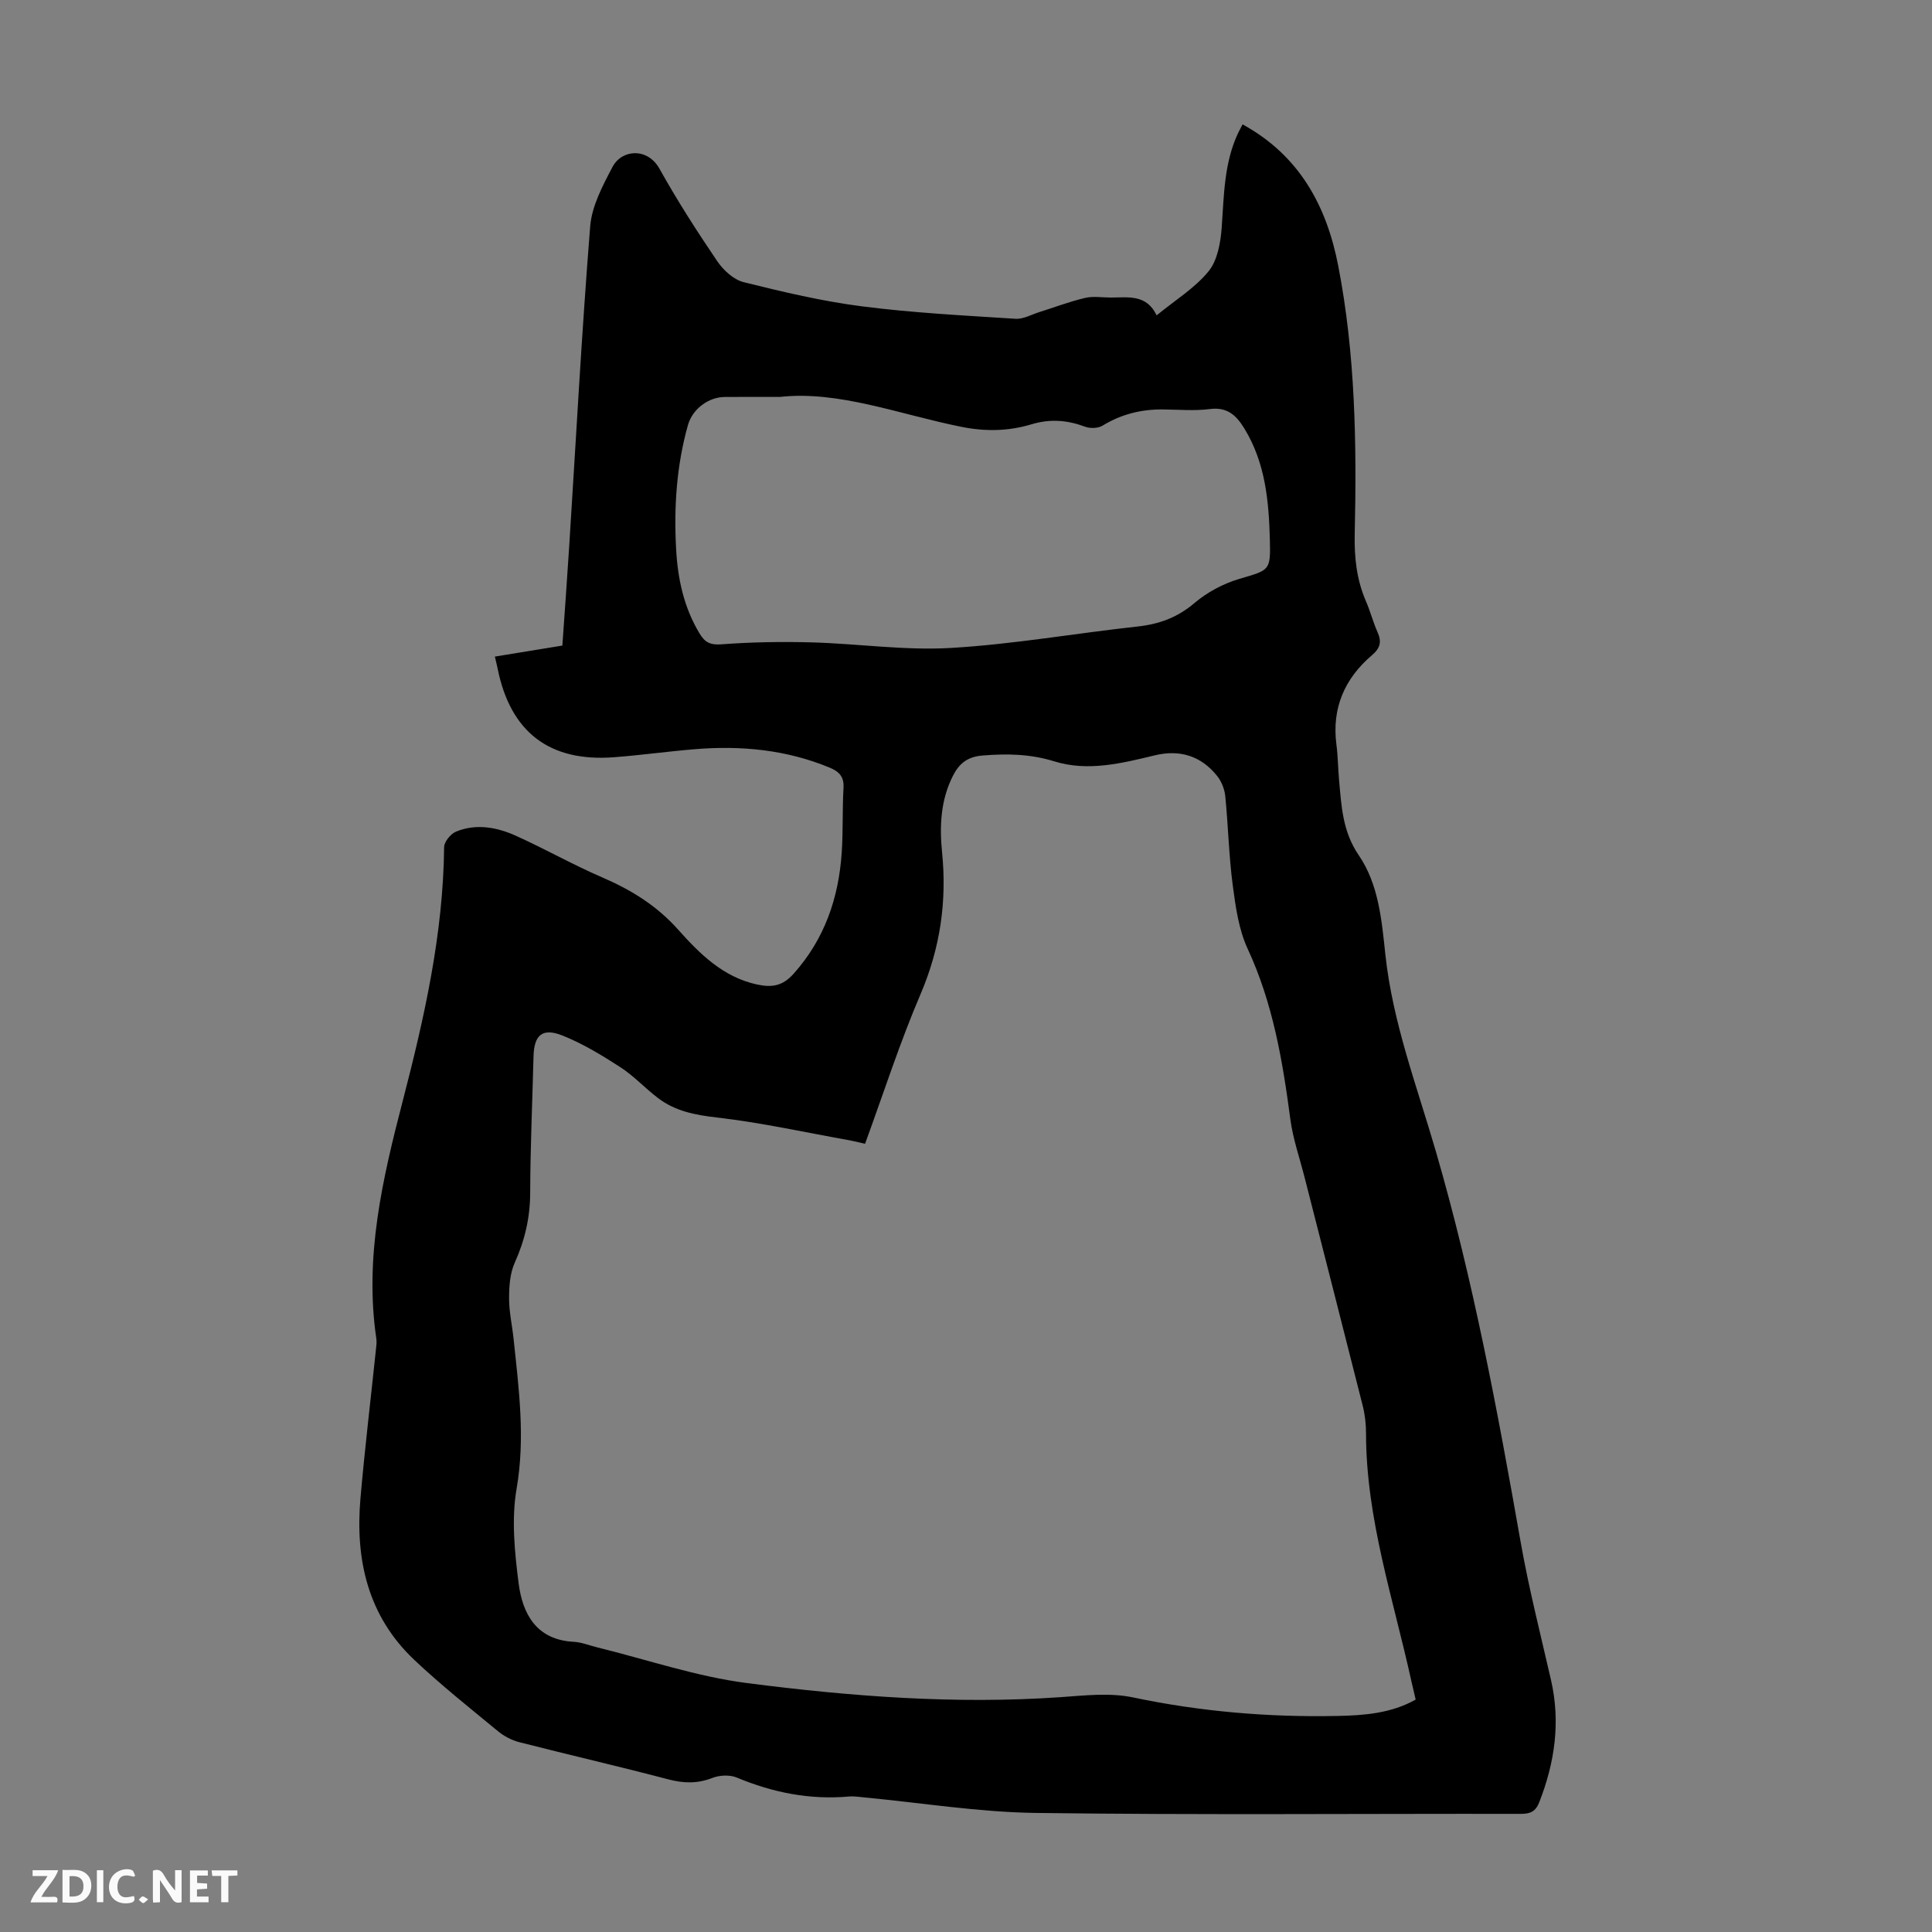 <svg enable-background="new 0 0 400 400" viewBox="0 0 400 400" xmlns="http://www.w3.org/2000/svg"><rect x="0" y="0" width="400" height="400" fill="#808080" stroke="none"/><g fill="#fbfafa"><path d="m37.59 393.81c-.92.31-1.52.05-2-.78-.7-1.2-1.52-2.34-2.47-3.78v4.59c-.55.03-.95.05-1.41.07-.03-.37-.06-.64-.06-.91 0-1.91 0-3.81 0-5.7 1.13-.41 1.77-.03 2.29.91.62 1.11 1.38 2.14 2.31 3.19v-4.2h1.35v6.61z"/><path d="m12.94 393.88v-6.75c1.9.19 3.93-.54 5.37 1.29.8 1.01.78 2.88.03 3.97-1.37 1.97-3.4 1.51-5.4 1.49m1.45-1.22c2.04.12 2.92-.58 2.89-2.21-.03-1.51-.98-2.19-2.89-2z"/><path d="m11.81 393.87h-5.49c.68-2.18 2.47-3.48 3.51-5.45h-3.08v-1.21h5.29c-.71 2.13-2.44 3.48-3.47 5.51.86 0 1.63.04 2.39-.01.79-.05 1.14.21.85 1.16"/><path d="m39.33 393.86v-6.61h3.7v1.07h-2.22v1.52c.68.04 1.34.09 2.07.13v1.07c-.72.05-1.38.09-2.1.14v1.48h2.4v1.19h-3.85z"/><path d="m27.71 388.56c-1.15-.3-2.46-.61-3.1.64-.37.73-.41 1.93-.06 2.67.63 1.35 1.99.93 3.17.68.35.94-.01 1.32-.93 1.46-1.62.25-3.05-.27-3.76-1.48-.73-1.24-.6-3.03.31-4.17.88-1.11 2.71-1.7 4-1.16.32.13.44.74.65 1.12-.1.08-.19.16-.28.24"/><path d="m49.15 387.24v1.07c-.59.02-1.17.05-1.87.08v5.44h-1.48v-5.44h-1.85c-.05-.4-.08-.73-.13-1.15z"/><path d="m20.06 387.21h1.33v6.62h-1.33z"/><path d="m30.68 393.25c-.49.38-.8.79-1.05.76-.32-.05-.6-.45-.9-.7.26-.24.51-.64.8-.67.29-.04.62.3 1.15.61"/></g><path d="m257.26 25.75c11.85 6.49 17.41 16.97 19.8 29.25 3.56 18.32 3.84 36.93 3.42 55.52-.11 4.93.4 9.53 2.35 14.02.89 2.05 1.44 4.24 2.35 6.28.9 2.01.66 3.31-1.15 4.85-5.64 4.81-8.32 10.94-7.34 18.48.32 2.44.33 4.91.55 7.36.49 5.4.72 10.65 4.07 15.55 4.12 6.02 4.75 13.41 5.51 20.53 1.51 14.14 6.56 27.35 10.48 40.86 7.71 26.56 12.76 53.7 17.55 80.9 1.69 9.57 4.1 19.01 6.27 28.49 2 8.73.78 17.09-2.44 25.31-.75 1.91-1.85 2.39-3.78 2.39-33.47-.05-66.95.25-100.42-.19-11.81-.16-23.6-2.08-35.4-3.2-1.11-.1-2.24-.3-3.34-.2-8.09.72-15.75-.82-23.21-3.93-1.44-.6-3.55-.5-5.04.08-3.08 1.2-5.91 1.13-9.07.31-10.27-2.7-20.62-5.08-30.91-7.71-1.55-.4-3.13-1.22-4.37-2.24-5.87-4.84-11.84-9.58-17.36-14.79-9.62-9.08-12.26-20.75-11.15-33.45.89-10.25 2.12-20.47 3.19-30.7.08-.78.21-1.58.1-2.34-2.51-16.91 1.27-33.1 5.47-49.27 4.47-17.23 8.38-34.57 8.56-52.52.01-1.12 1.38-2.78 2.5-3.23 4.18-1.69 8.45-.89 12.39.89 6.01 2.71 11.76 5.98 17.81 8.59 6.03 2.6 11.31 5.84 15.78 10.86 4.42 4.95 9.24 9.78 16.26 11.32 3.08.67 5.31.37 7.63-2.23 6.43-7.2 9.31-15.68 9.95-25.06.3-4.46.11-8.95.37-13.41.14-2.33-.93-3.39-2.89-4.2-9-3.72-18.38-4.6-27.98-3.8-5.57.46-11.12 1.24-16.69 1.66-13.35 1.01-21.43-5.23-24.06-18.4-.13-.65-.3-1.3-.56-2.44 4.65-.76 9.21-1.5 13.97-2.28.48-6.87.98-13.66 1.41-20.45 1.41-22.12 2.59-44.25 4.35-66.34.34-4.22 2.59-8.45 4.63-12.32 1.94-3.66 7.26-4.04 9.73.4 3.64 6.54 7.7 12.86 11.9 19.06 1.27 1.88 3.39 3.87 5.48 4.4 8.11 2.02 16.3 3.96 24.57 5.02 10.53 1.35 21.16 1.89 31.76 2.57 1.61.1 3.3-.88 4.94-1.39 3.15-.99 6.26-2.18 9.46-2.93 1.7-.4 3.57-.07 5.36-.08 3.55 0 7.33-.73 9.45 3.69 3.89-3.19 7.93-5.66 10.75-9.12 1.85-2.27 2.49-5.93 2.72-9.04.48-6.7.47-13.43 3.44-19.68.26-.53.52-1.01.88-1.7zm-78.16 211.06c-1.33-.3-2.18-.53-3.05-.69-9.22-1.65-18.39-3.69-27.68-4.76-4.5-.52-8.58-1.31-12.15-4.03-2.67-2.03-4.98-4.56-7.77-6.37-3.81-2.47-7.77-4.87-11.96-6.55-4.2-1.68-5.91-.14-6.03 4.3-.24 9.4-.66 18.79-.69 28.19-.01 5.16-1.1 9.87-3.21 14.56-.99 2.2-1.16 4.91-1.16 7.39 0 2.78.64 5.55.93 8.33 1.08 10.31 2.45 20.5.63 31.01-1.1 6.35-.41 13.17.42 19.65.82 6.36 3.71 11.68 11.41 12.08 1.64.09 3.26.76 4.89 1.16 10.31 2.53 20.49 6.03 30.96 7.38 21.51 2.77 43.16 4.43 64.92 2.92 4.99-.35 10.21-.96 15.01.05 14 2.95 28.1 4.13 42.34 3.84 5.52-.11 11.14-.54 16.19-3.39-.33-1.44-.62-2.63-.89-3.82-3.73-16.99-9.38-33.63-9.39-51.31 0-1.89-.21-3.82-.67-5.65-3.98-15.81-8.04-31.59-12.06-47.38-1.02-4-2.4-7.95-2.94-12.01-1.6-12.11-3.61-24.01-8.83-35.26-1.87-4.03-2.51-8.73-3.1-13.21-.8-6.09-.93-12.27-1.54-18.39-.14-1.45-.77-3.05-1.68-4.19-3.32-4.17-7.75-5.52-12.89-4.28-6.89 1.66-13.87 3.41-20.83 1.25-4.98-1.54-9.77-1.62-14.85-1.21-3.19.26-4.87 1.7-6.15 4.23-2.53 4.99-2.78 10.41-2.24 15.75 1.03 10.23-.37 19.85-4.43 29.38-4.3 10.03-7.65 20.48-11.51 31.03zm-17.65-154.63c-4.68 0-8.04-.02-11.4.01-3.39.02-6.69 2.51-7.62 5.82-2.36 8.38-2.92 16.93-2.45 25.6.33 6.23 1.6 12.15 4.87 17.57 1.1 1.83 2.21 2.39 4.53 2.22 6.22-.47 12.49-.57 18.73-.4 9.6.27 19.23 1.71 28.77 1.15 12.93-.76 25.76-3.03 38.66-4.44 4.48-.49 8.24-1.87 11.75-4.85 2.62-2.22 5.92-4 9.21-4.98 6.38-1.9 6.58-1.62 6.41-8.2-.21-7.98-.94-15.86-5.26-22.93-1.68-2.76-3.54-4.53-7.18-4.06-3.19.41-6.48.11-9.73.08-4.47-.04-8.6.99-12.46 3.35-.93.57-2.55.62-3.61.23-3.7-1.38-7.24-1.67-11.12-.5-4.72 1.42-9.5 1.53-14.52.52-12.87-2.59-25.4-7.54-37.58-6.19z" fill="#010000"/></svg>
